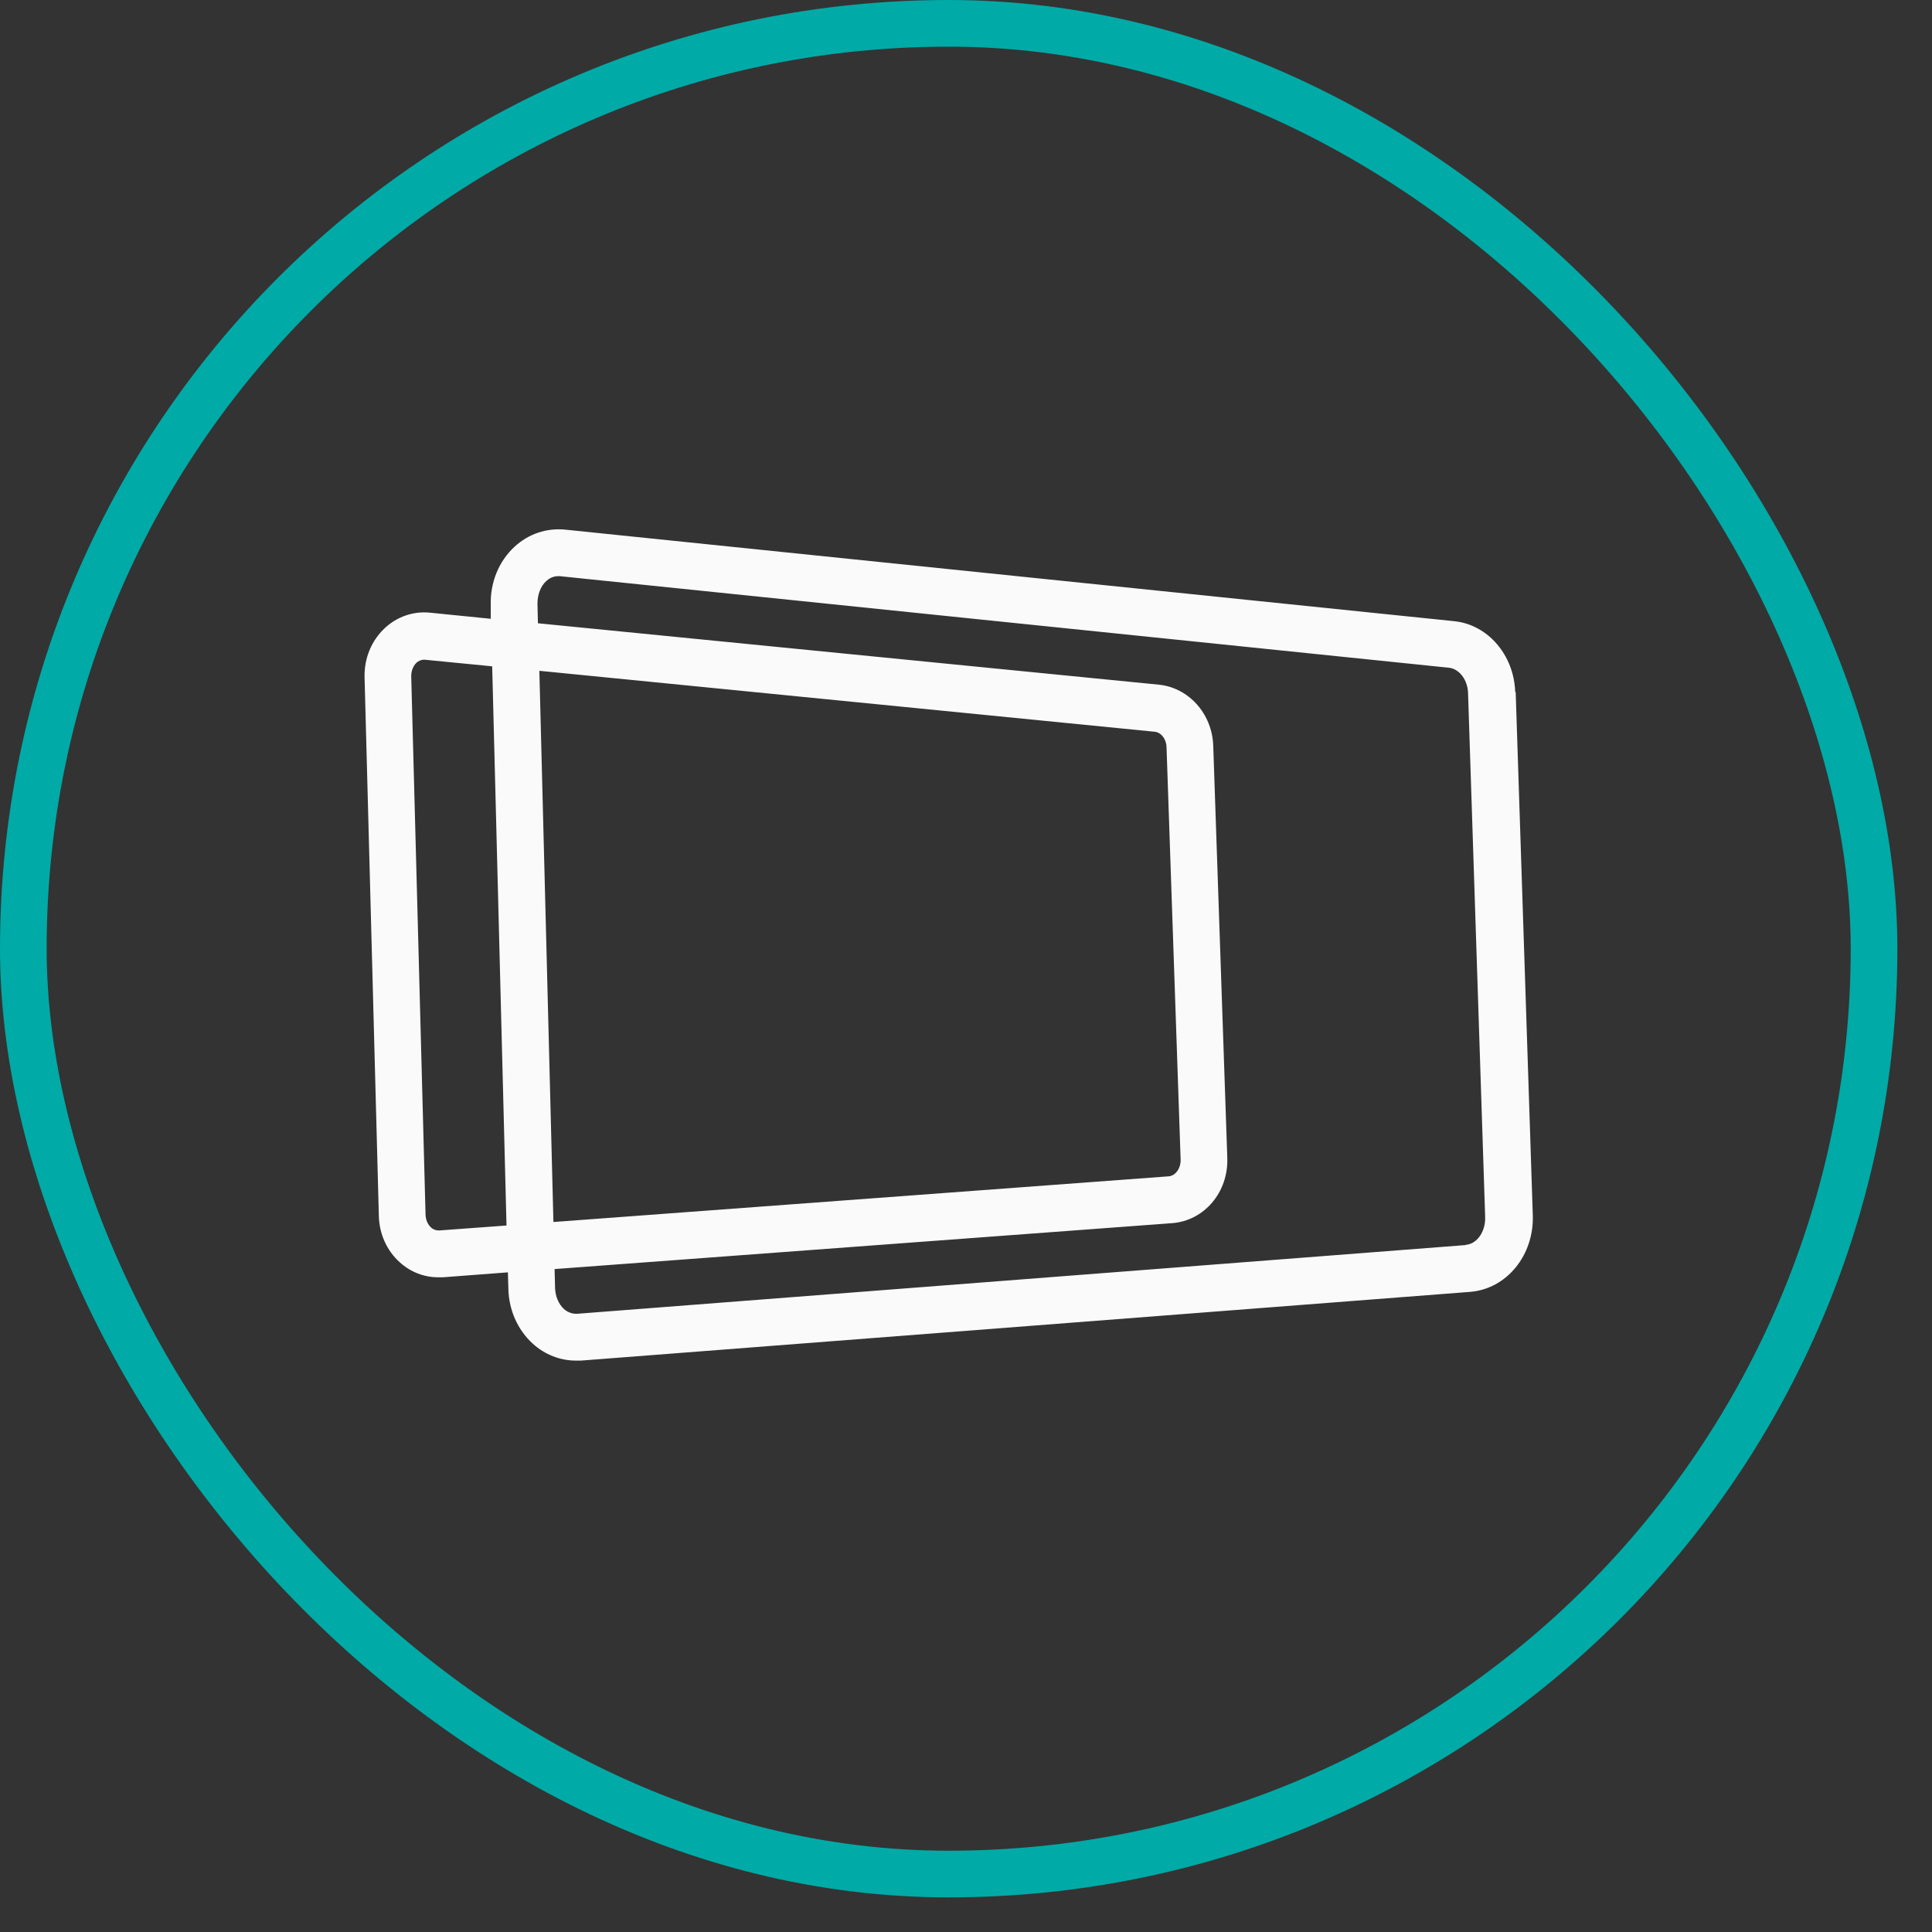 <svg width="53" height="53" viewBox="0 0 53 53" fill="none" xmlns="http://www.w3.org/2000/svg">
<rect x="0" y="0" width="53" height="53" fill="#333333" stroke="none"/>
<rect x="0.64" y="0.64" width="50.77" height="50.77" rx="25.385" stroke="#00AAA6" stroke-width="1.28"/>
<path d="M41.566 18.983C41.534 17.969 40.813 17.13 39.886 17.04L15.491 14.528C14.989 14.483 14.5 14.644 14.114 14.999C13.682 15.399 13.444 15.981 13.463 16.6V16.975L11.79 16.807C11.339 16.762 10.889 16.917 10.554 17.233C10.187 17.575 9.988 18.066 10.001 18.582L10.393 33.361C10.406 33.852 10.612 34.31 10.966 34.627C11.262 34.898 11.636 35.04 12.028 35.04C12.067 35.04 12.105 35.04 12.144 35.04L13.933 34.904L13.946 35.356C13.959 35.944 14.204 36.486 14.616 36.861C14.95 37.164 15.369 37.325 15.8 37.325C15.845 37.325 15.89 37.325 15.935 37.325L40.324 35.44C41.328 35.363 42.081 34.439 42.049 33.348L41.579 18.983H41.566ZM12.041 33.755C11.944 33.755 11.867 33.716 11.822 33.671C11.732 33.587 11.681 33.464 11.674 33.329L11.281 18.55C11.281 18.402 11.333 18.273 11.423 18.182C11.468 18.143 11.539 18.098 11.629 18.098C11.636 18.098 11.648 18.098 11.655 18.098L13.502 18.279L13.895 33.619L12.047 33.755H12.041ZM14.796 18.402L31.68 20.074C31.853 20.093 31.995 20.274 32.001 20.494L32.388 31.812C32.394 32.05 32.246 32.257 32.059 32.27L15.182 33.523L14.796 18.402ZM40.215 34.155L15.826 36.041C15.671 36.047 15.543 35.976 15.472 35.911C15.324 35.776 15.234 35.563 15.227 35.33L15.214 34.814L32.149 33.555C33.038 33.49 33.701 32.703 33.668 31.766L33.282 20.448C33.25 19.583 32.613 18.867 31.795 18.783L14.757 17.098L14.744 16.562C14.744 16.316 14.828 16.084 14.983 15.942C15.053 15.877 15.163 15.806 15.311 15.806C15.324 15.806 15.343 15.806 15.356 15.806L39.751 18.318C40.034 18.35 40.266 18.654 40.273 19.022L40.742 33.387C40.755 33.787 40.517 34.129 40.208 34.149L40.215 34.155Z" fill="#FAFAFA"/>
</svg>
